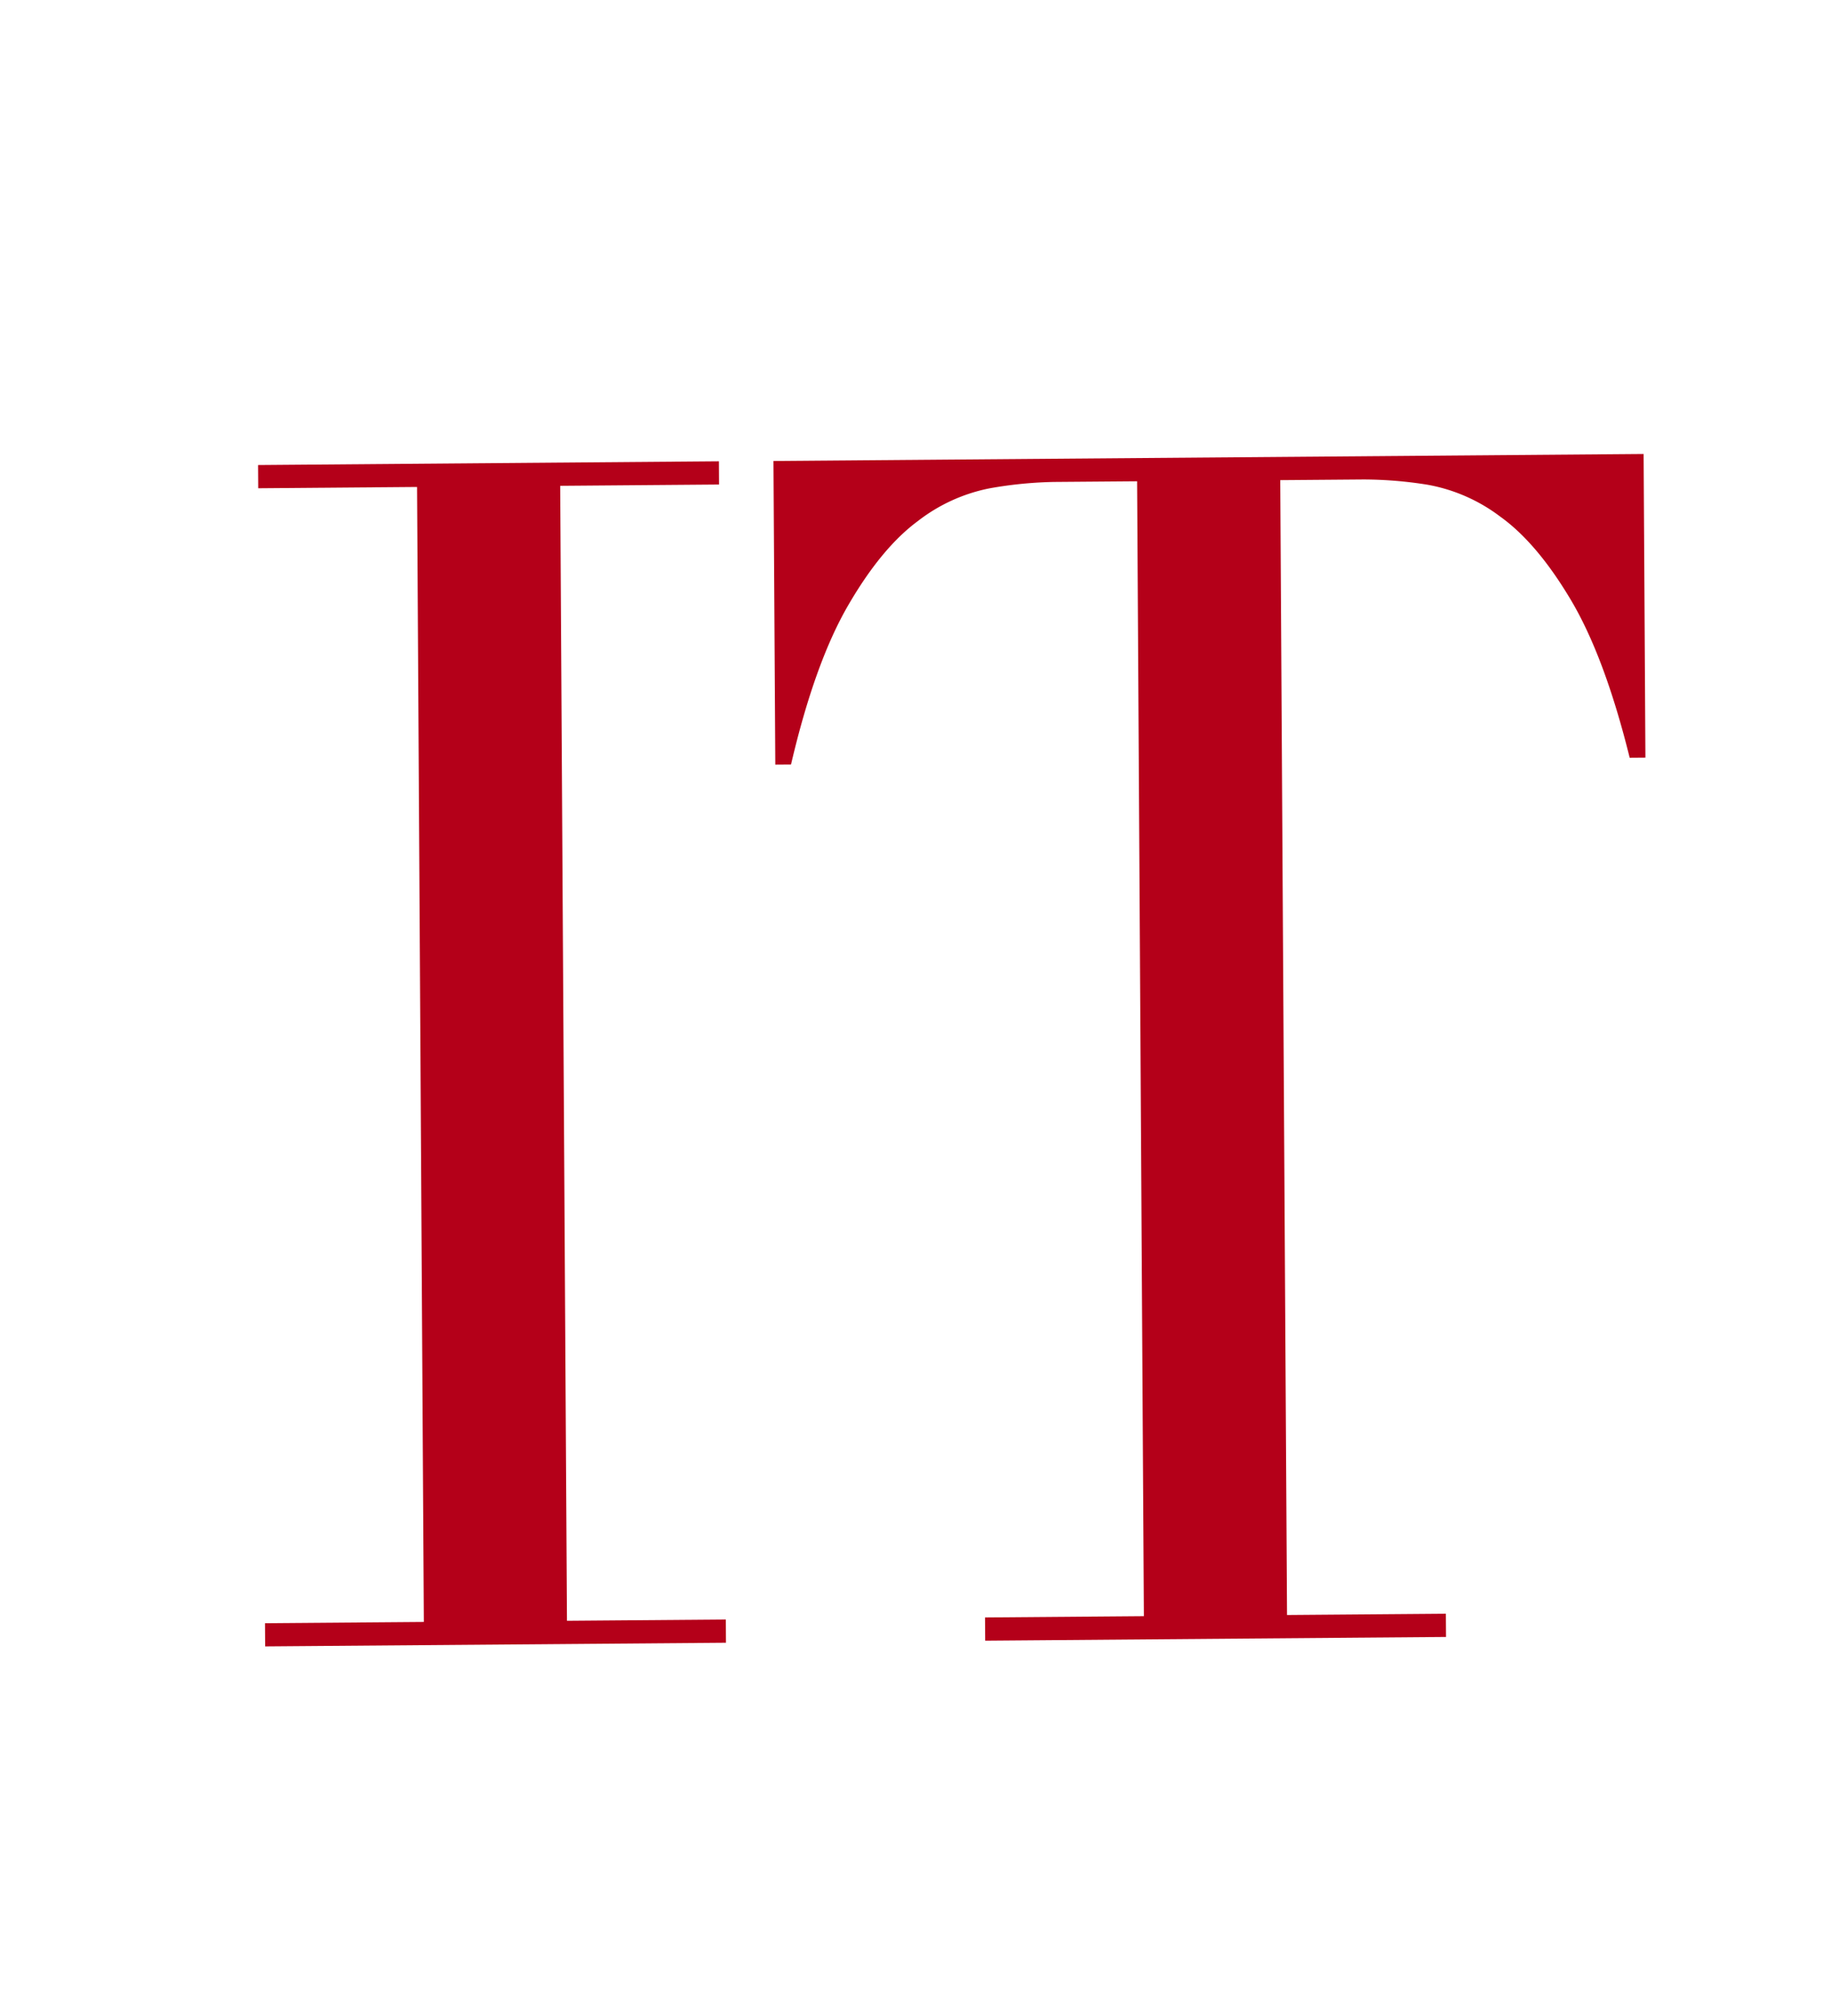 <svg xmlns="http://www.w3.org/2000/svg" width="299" height="329"><path data-name="パス 159" d="M43.273 264.914l25.941-.206-1.11-185.234-25.937.212-.024-3.791 75.254-.609.022 3.791-25.942.209 1.108 185.233 25.941-.208.024 3.791-75.254.6z" fill="#b40019"/><g data-name="グループ 299"><path data-name="長方形 704" fill="none" d="M0 0h299v329H0z"/><path data-name="パス 160" d="M160.854 263.973l25.941-.208-1.108-185.219-13.55.109a66.541 66.541 0 00-10.51 1.037 27.909 27.909 0 00-11.775 5.375q-5.931 4.386-11.369 13.765t-9.31 25.938l-2.567.018-.3-49.553 142.095-1.143.294 49.553-2.57.02q-4.081-16.479-9.622-25.783t-11.532-13.579a27.748 27.748 0 00-11.836-5.189 66.6 66.6 0 00-10.522-.862l-13.552.109 1.108 185.215 25.941-.208.024 3.791-75.256.605z" fill="#b40019"/></g></svg>